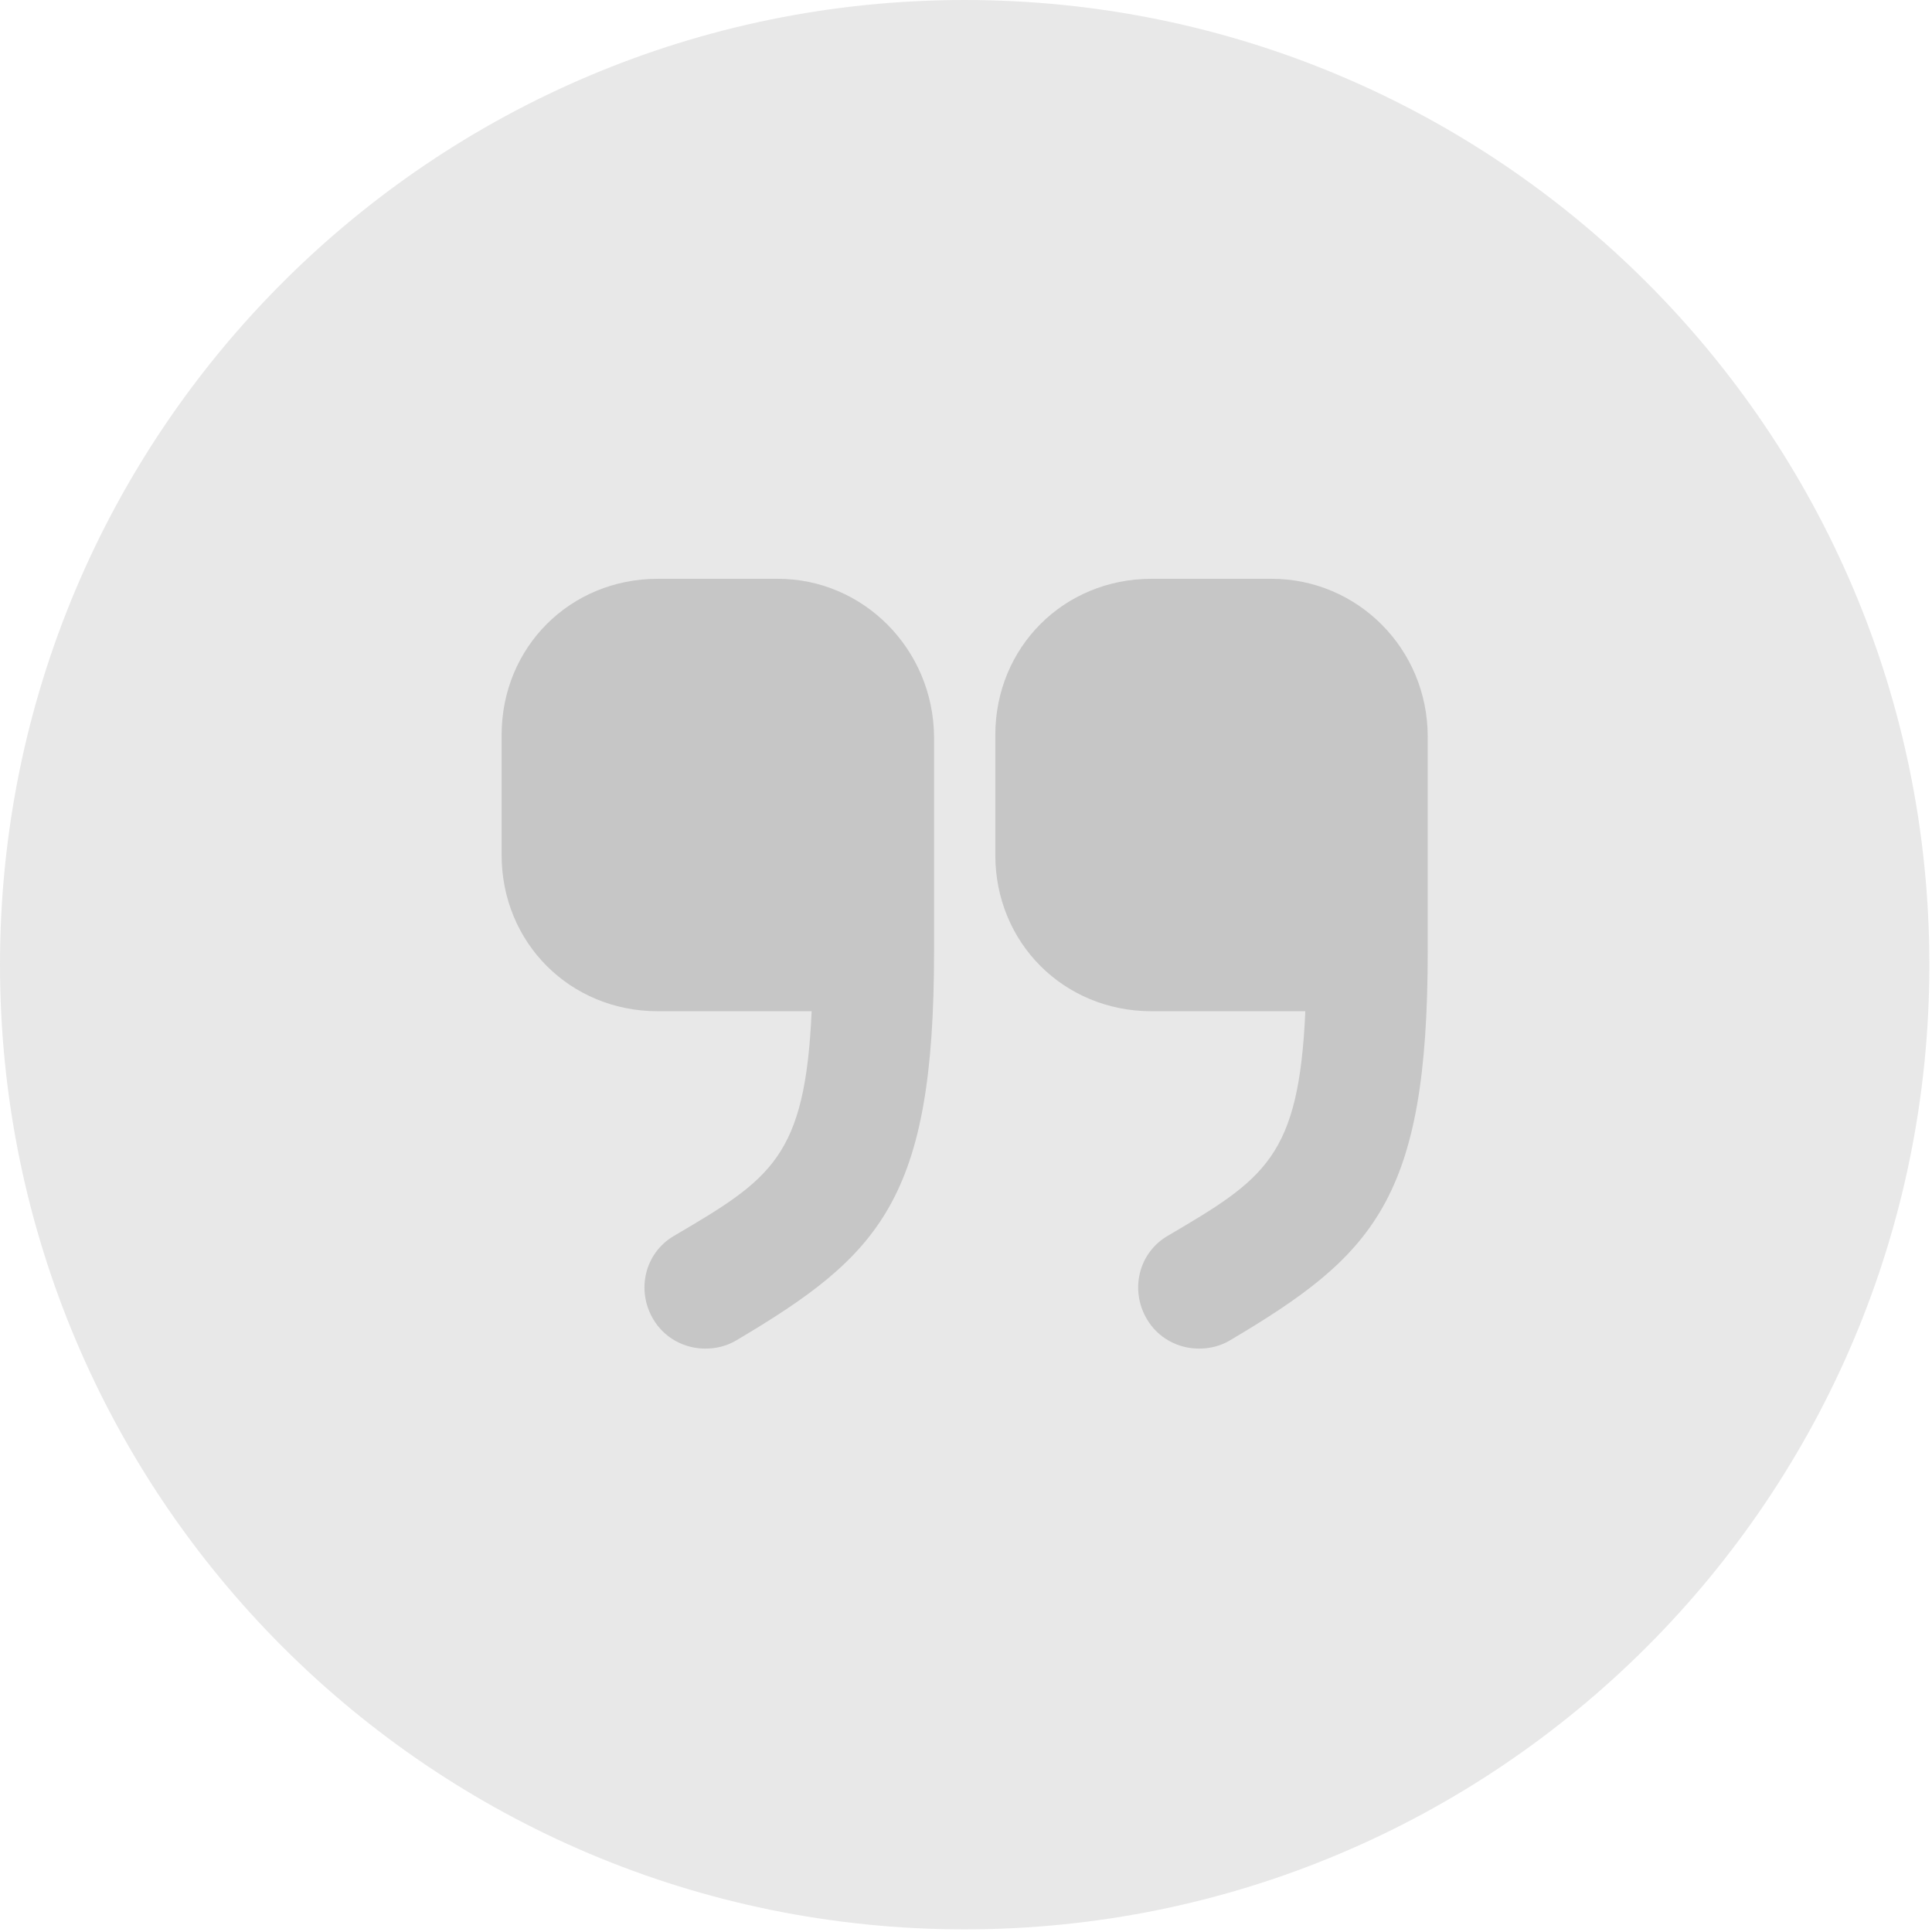 <svg width="58" height="58" viewBox="0 0 58 58" fill="none" xmlns="http://www.w3.org/2000/svg">
<g clip-path="url(#clip0_894_767)">
<path opacity="0.4" d="M28.96 57.921C44.955 57.921 57.921 44.955 57.921 28.96C57.921 12.966 44.955 0 28.96 0C12.966 0 0 12.966 0 28.96C0 44.955 12.966 57.921 28.96 57.921Z" fill="#C6C6C6"/>
<path d="M38.172 17.376H34.57C31.935 17.376 29.88 19.431 29.88 22.066V25.668C29.88 28.303 31.935 30.358 34.57 30.358H39.187C38.994 34.733 37.978 35.386 35.053 37.102C34.183 37.61 33.917 38.722 34.425 39.592C34.763 40.172 35.367 40.486 35.996 40.486C36.31 40.486 36.624 40.414 36.914 40.245C41.242 37.682 42.861 36.014 42.861 28.569V22.114C42.861 19.479 40.758 17.376 38.172 17.376Z" fill="#C6C6C6"/>
<path d="M23.351 17.376H19.749C17.114 17.376 15.059 19.431 15.059 22.066V25.668C15.059 28.303 17.114 30.358 19.749 30.358H24.366C24.173 34.733 23.158 35.386 20.233 37.102C19.362 37.61 19.096 38.722 19.604 39.592C19.942 40.172 20.547 40.486 21.175 40.486C21.49 40.486 21.804 40.414 22.094 40.245C26.421 37.682 28.041 36.014 28.041 28.569V22.114C28.017 19.479 25.913 17.376 23.351 17.376Z" fill="#C6C6C6"/>
</g>
<defs>
<clipPath id="clip0_894_767">
<rect width="57.921" height="57.921" fill="white"/>
</clipPath>
</defs>
</svg>
